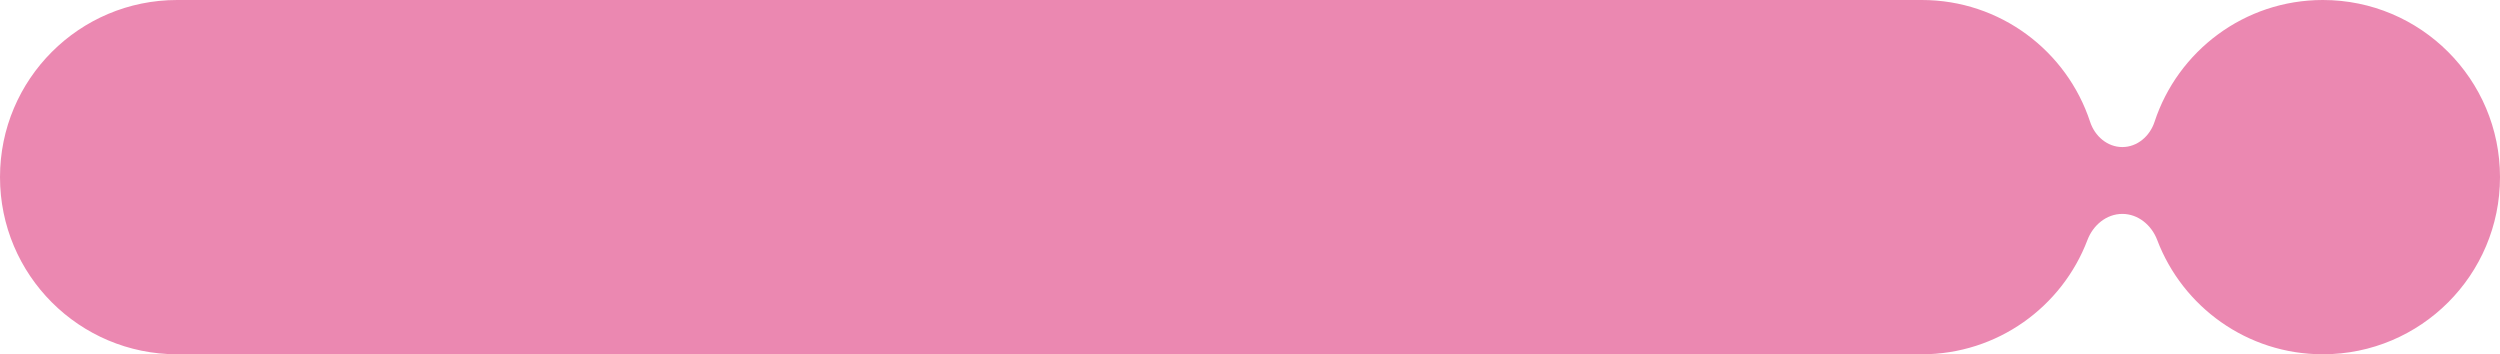 <?xml version="1.0" encoding="UTF-8"?> <svg xmlns="http://www.w3.org/2000/svg" width="374" height="53" viewBox="0 0 374 53" fill="none"><path d="M287.5 0C299.249 0 309.21 7.646 312.683 18.234C313.382 20.365 315.257 22 317.5 22V22C319.743 22 321.618 20.365 322.317 18.234C325.79 7.646 335.751 0 347.5 0C362.136 0 374 11.864 374 26.5C374 41.136 362.136 53 347.5 53C336.177 53 326.514 45.898 322.719 35.905C321.877 33.686 319.874 32 317.5 32V32C315.126 32 313.123 33.686 312.281 35.905C308.486 45.898 298.823 53 287.5 53H26.5C11.864 53 0 41.136 0 26.5C0 11.864 11.864 2.11949e-07 26.5 0H287.5Z" fill="#EB88B1"></path></svg> 